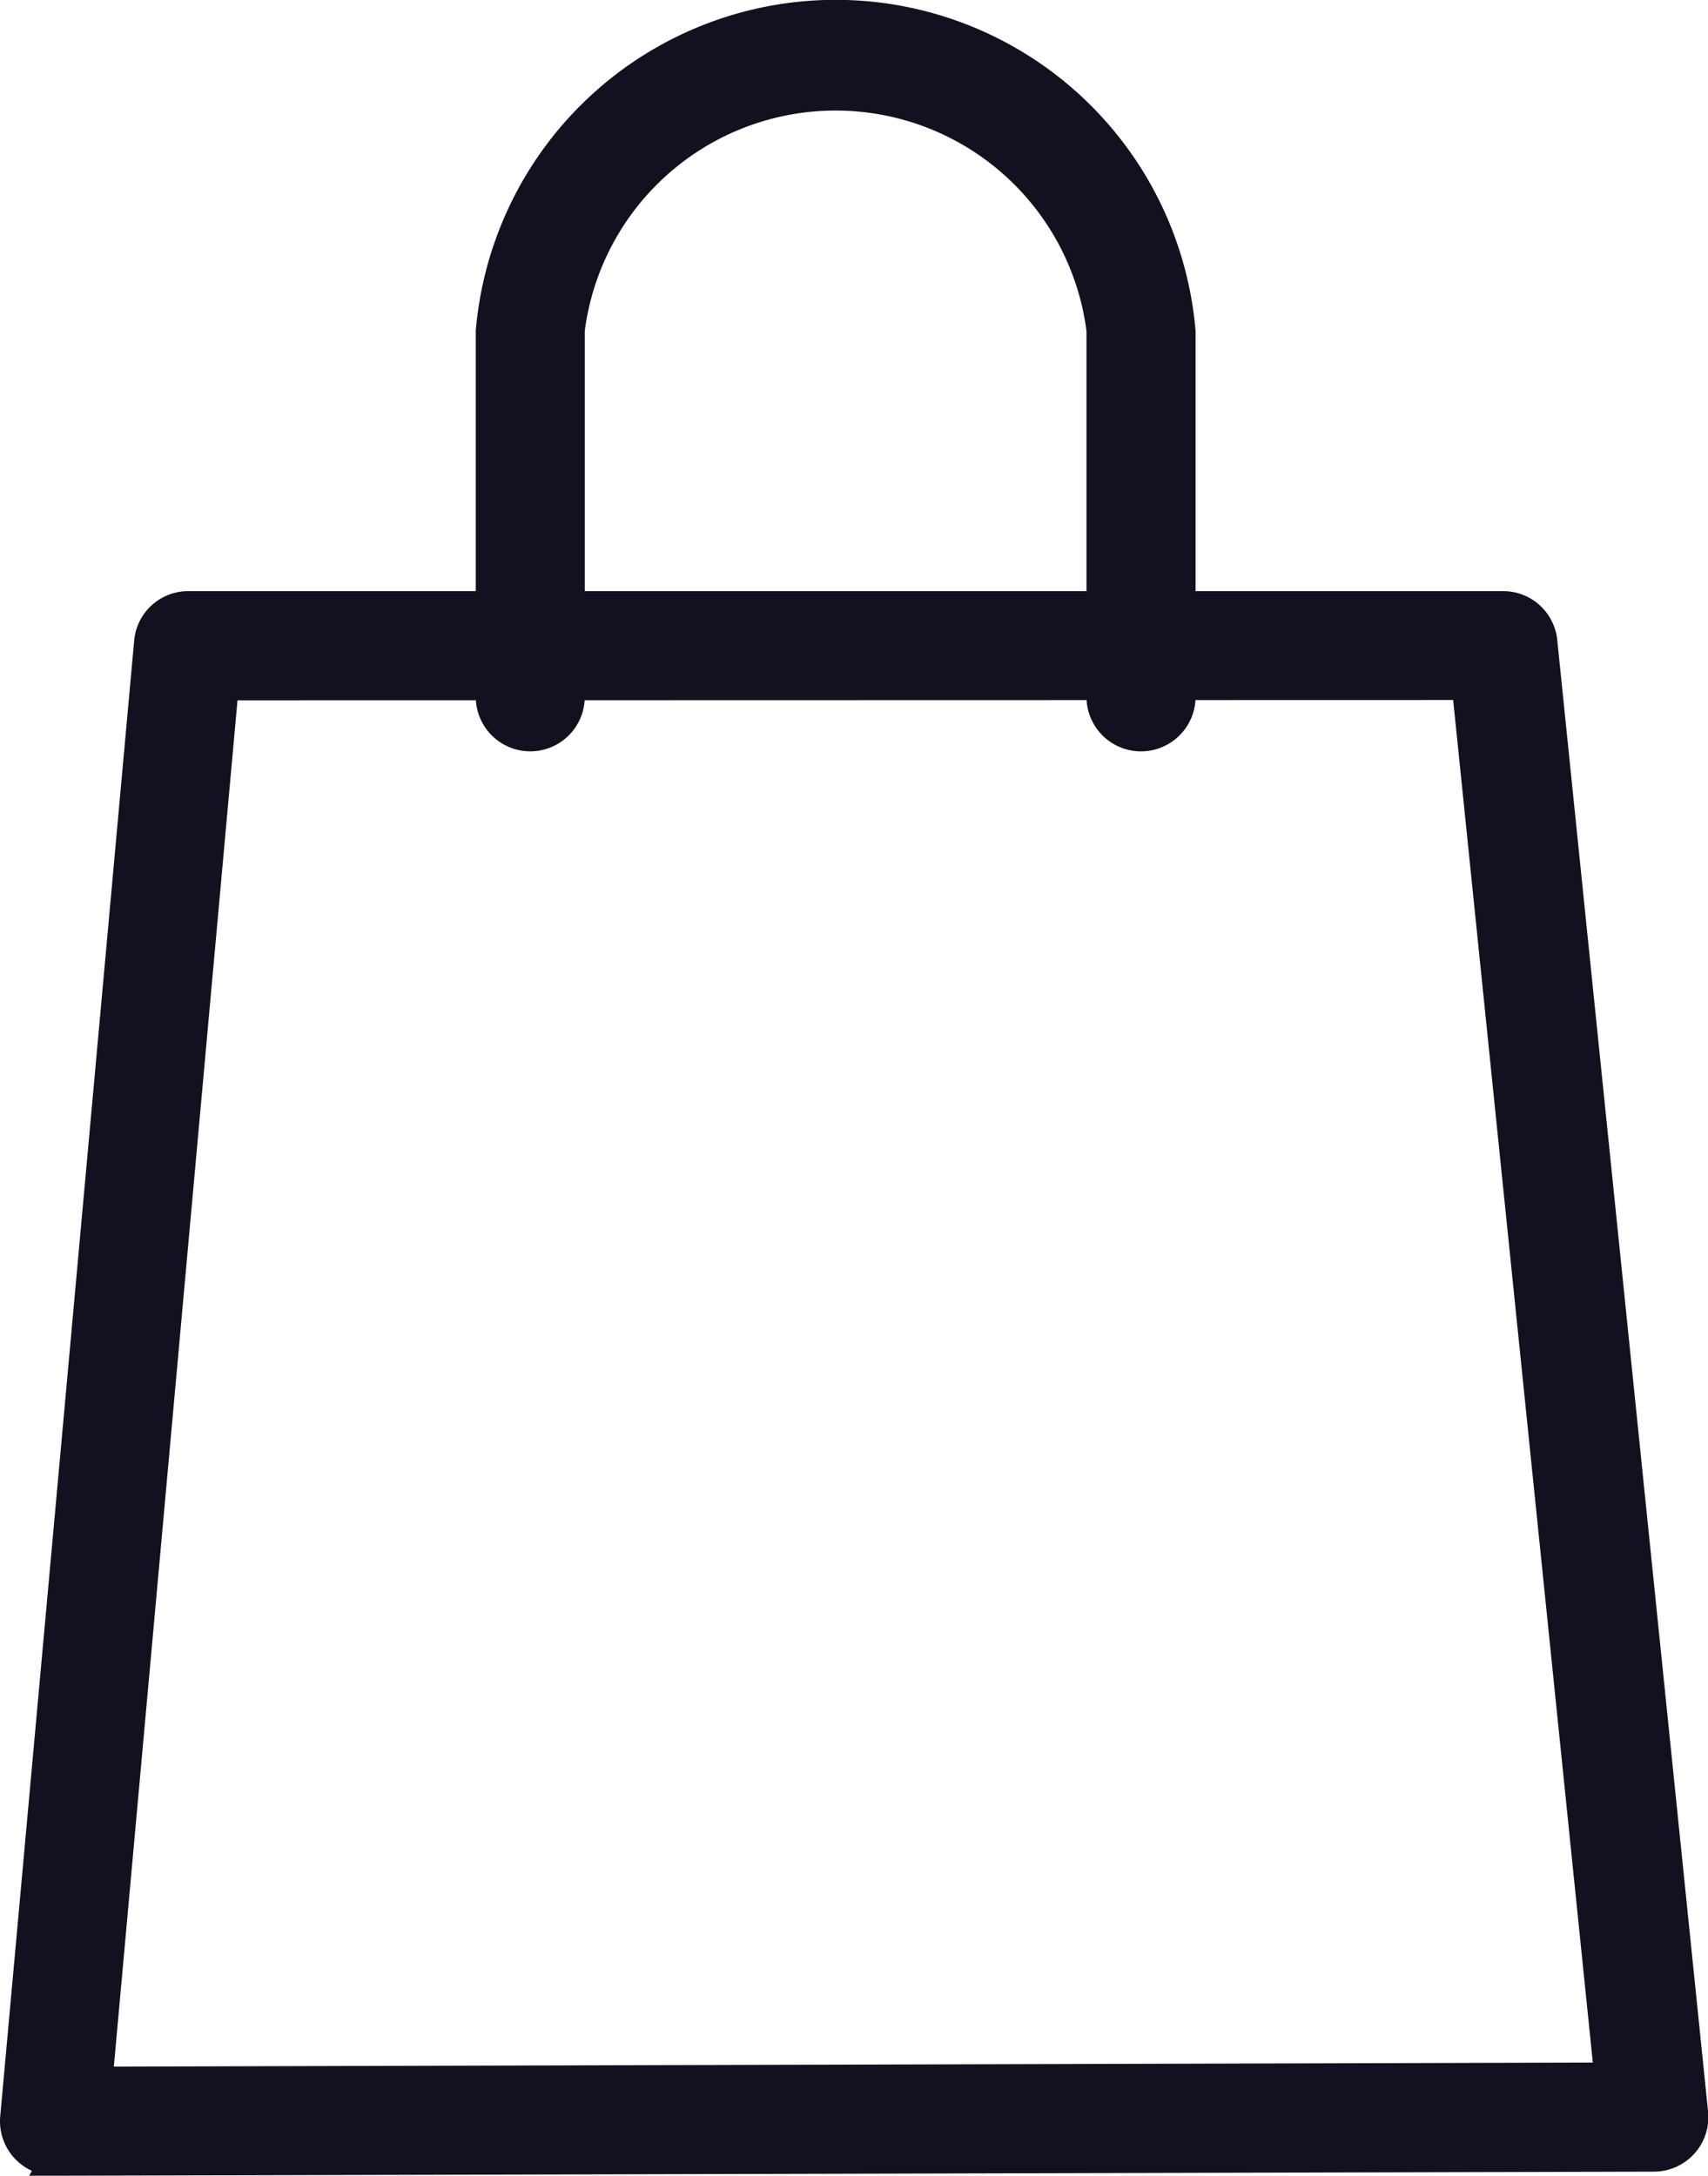 <svg xmlns="http://www.w3.org/2000/svg" width="22.955" height="29.232" viewBox="0 0 22.955 29.232"><g transform="translate(-171.908 -44.165)"><path d="M172.641,190.475a.533.533,0,0,1-.53-.58l1.8-19.824a.532.532,0,0,1,.53-.485l17.668,0a.533.533,0,0,1,.53.478l2.027,19.77a.532.532,0,0,1-.528.587l-21.49.059h0Zm2.282-19.824-1.7,18.758,20.317-.056-1.918-18.706Z" transform="translate(0 -117.278)" fill="#131120"/><path d="M172.643,190.675H172.3l.037-.066a.732.732,0,0,1-.426-.733l1.8-19.824a.729.729,0,0,1,.729-.667l17.668,0a.73.73,0,0,1,.729.658l2.027,19.77a.732.732,0,0,1-.727.807ZM192.1,169.781l-17.668,0a.331.331,0,0,0-.331.3l-1.8,19.824a.333.333,0,0,0,.331.362h.034l21.458-.059a.332.332,0,0,0,.33-.366l-2.027-19.77A.331.331,0,0,0,192.1,169.781ZM173,189.61l1.735-19.158,17.064,0,1.959,19.105Zm2.1-18.758-1.662,18.357,19.877-.055-1.877-18.306Z" transform="translate(0 -117.278)" fill="#131120"/><path d="M281.686,54.06a.532.532,0,0,1-.532-.532V48.611a3.6,3.6,0,0,0-7.143,0v4.916a.532.532,0,1,1-1.065,0V48.611a4.655,4.655,0,0,1,9.274,0v4.916a.532.532,0,0,1-.533.533Z" transform="translate(-94.444)" fill="#131120"/><path d="M281.686,54.26a.733.733,0,0,1-.732-.732V48.611a3.4,3.4,0,0,0-6.743,0v4.916a.732.732,0,0,1-1.465,0V48.611a4.854,4.854,0,0,1,9.674,0v4.916a.734.734,0,0,1-.733.733Zm-4.1-9.03a3.6,3.6,0,0,1,3.772,3.381v4.916a.333.333,0,0,0,.665,0V48.611a4.456,4.456,0,0,0-8.874,0v4.916a.332.332,0,1,0,.665,0V48.611A3.6,3.6,0,0,1,277.582,45.23Z" transform="translate(-94.444)" fill="#131120"/></g></svg>